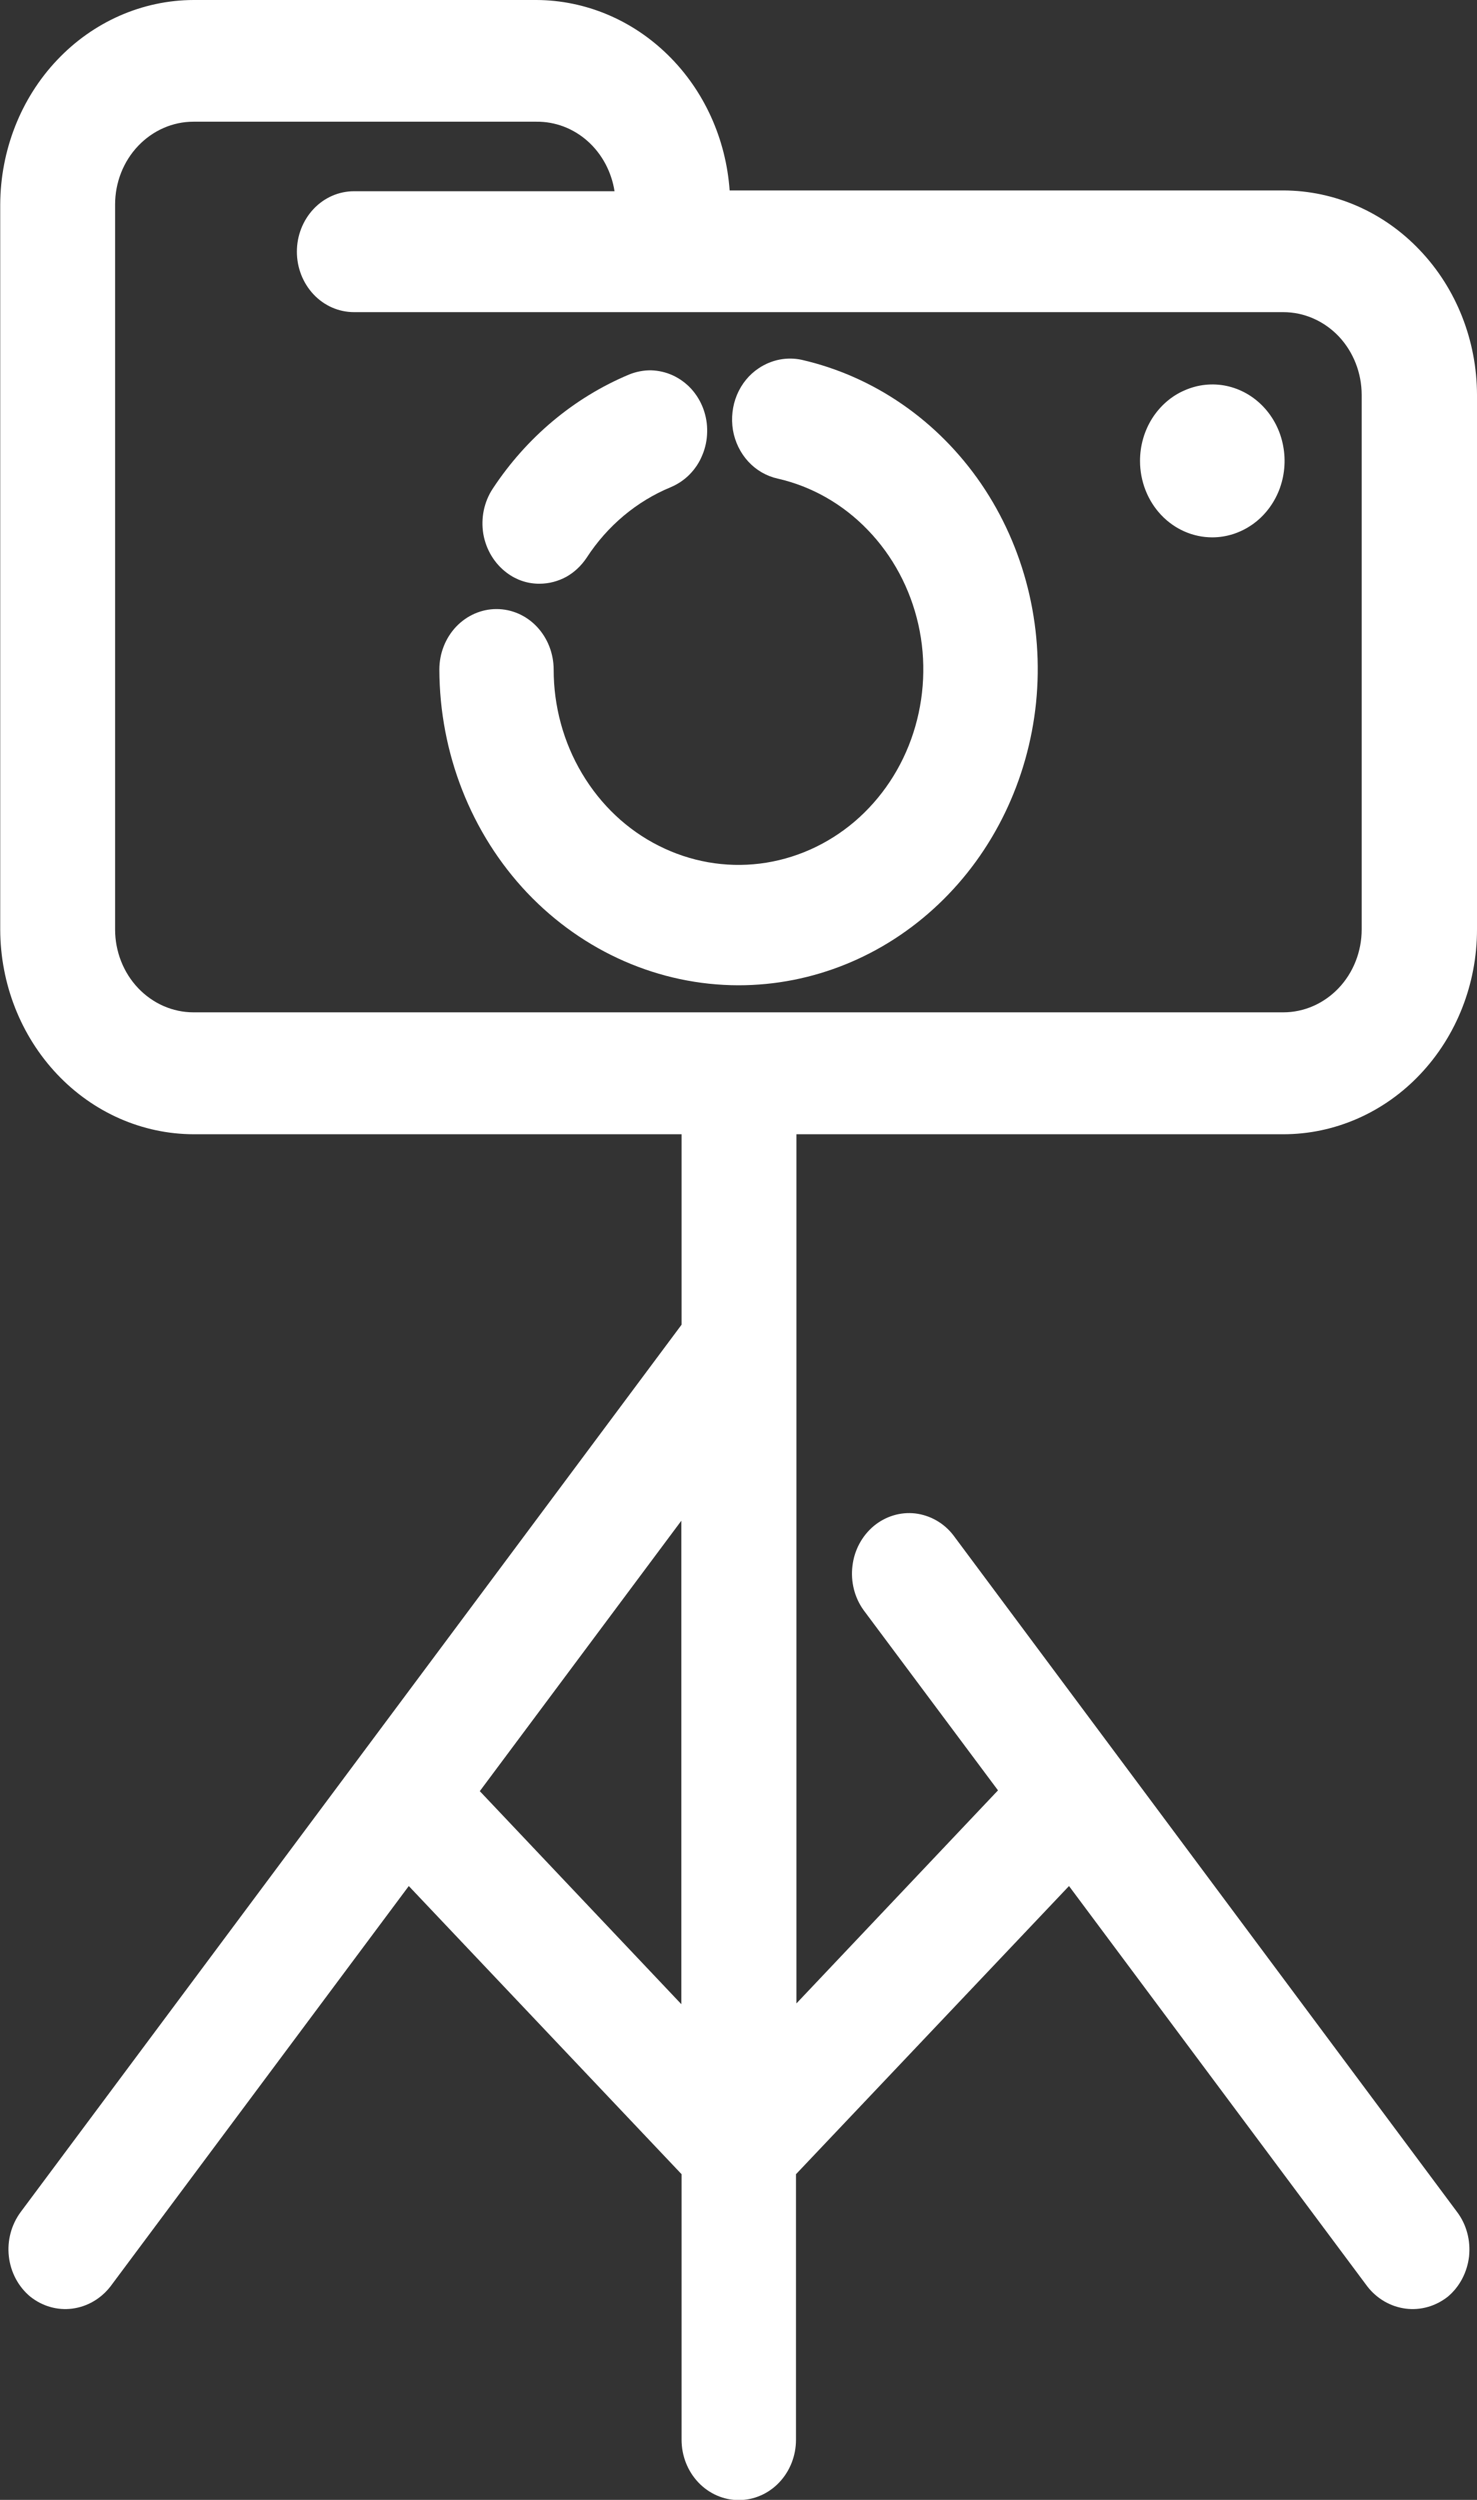 <?xml version="1.0" encoding="UTF-8"?> <svg xmlns="http://www.w3.org/2000/svg" width="13" height="22" viewBox="0 0 13 22" fill="none"><rect x="0" y="0" width="13" height="22" fill="#333333" stroke="none"/><g clip-path="url(#clip0_129:228)"><path d="M11.295 9.982C11.747 9.982 12.181 9.792 12.5 9.454C12.82 9.116 13 8.658 13 8.18V3.476C12.999 2.998 12.819 2.541 12.499 2.204C12.18 1.866 11.747 1.677 11.295 1.676H6.422C6.39 1.222 6.197 0.797 5.882 0.487C5.567 0.176 5.153 0.002 4.722 0H1.705C1.254 0.001 0.821 0.191 0.502 0.529C0.183 0.866 0.004 1.323 0.002 1.8V8.18C0.003 8.658 0.183 9.115 0.502 9.453C0.821 9.791 1.253 9.981 1.705 9.982H5.999V11.658L0.182 19.467C0.1 19.578 0.062 19.718 0.078 19.858C0.094 19.998 0.162 20.125 0.267 20.212C0.373 20.296 0.505 20.334 0.636 20.317C0.768 20.3 0.888 20.23 0.972 20.122L3.598 16.598L5.999 19.134V21.471C5.999 21.612 6.052 21.747 6.147 21.847C6.241 21.946 6.369 22.002 6.502 22.002C6.636 22.002 6.764 21.946 6.858 21.847C6.953 21.747 7.006 21.612 7.006 21.471V19.134L9.409 16.598L12.035 20.122C12.12 20.231 12.24 20.3 12.372 20.317C12.504 20.334 12.636 20.296 12.743 20.212C12.847 20.125 12.914 19.997 12.93 19.858C12.945 19.718 12.908 19.577 12.825 19.467L8.391 13.511C8.308 13.403 8.187 13.335 8.056 13.319C7.925 13.304 7.794 13.344 7.69 13.43C7.587 13.517 7.519 13.642 7.503 13.781C7.486 13.919 7.521 14.059 7.601 14.17L8.784 15.756L7.01 17.631V9.982H11.295ZM5.997 13.383V17.638L4.223 15.763L5.997 13.383ZM3.116 1.683C2.982 1.683 2.854 1.739 2.76 1.839C2.666 1.939 2.613 2.074 2.613 2.215C2.613 2.356 2.666 2.491 2.76 2.591C2.854 2.691 2.982 2.747 3.116 2.747H11.295C11.478 2.747 11.653 2.824 11.783 2.96C11.912 3.097 11.985 3.282 11.985 3.476V8.18C11.985 8.373 11.912 8.559 11.783 8.695C11.653 8.832 11.478 8.909 11.295 8.909H1.703C1.52 8.909 1.345 8.832 1.215 8.695C1.086 8.559 1.013 8.373 1.013 8.18V1.8C1.013 1.606 1.086 1.421 1.215 1.285C1.345 1.148 1.52 1.071 1.703 1.071H4.719C4.885 1.069 5.045 1.129 5.172 1.242C5.298 1.354 5.382 1.511 5.409 1.683H3.116Z" fill="white"></path><path d="M6.5 8.671C7.15 8.671 7.777 8.417 8.26 7.958C8.744 7.499 9.049 6.867 9.119 6.184C9.188 5.501 9.016 4.815 8.636 4.258C8.255 3.701 7.693 3.313 7.058 3.167C6.928 3.138 6.792 3.165 6.679 3.24C6.594 3.296 6.527 3.378 6.486 3.476C6.446 3.573 6.434 3.68 6.451 3.785C6.469 3.889 6.516 3.986 6.586 4.062C6.656 4.138 6.746 4.19 6.845 4.212C7.145 4.28 7.42 4.437 7.639 4.665C7.858 4.892 8.012 5.18 8.083 5.496C8.154 5.811 8.138 6.142 8.039 6.449C7.94 6.756 7.76 7.027 7.521 7.231C7.282 7.434 6.994 7.562 6.689 7.6C6.384 7.638 6.075 7.583 5.798 7.443C5.521 7.304 5.288 7.084 5.124 6.809C4.96 6.535 4.873 6.217 4.873 5.892C4.873 5.751 4.82 5.616 4.726 5.516C4.632 5.416 4.504 5.36 4.37 5.36C4.237 5.36 4.109 5.416 4.014 5.516C3.92 5.616 3.867 5.751 3.867 5.892C3.869 6.629 4.147 7.336 4.64 7.857C5.134 8.377 5.803 8.67 6.5 8.671Z" fill="white"></path><path d="M4.462 5.042C4.546 5.105 4.646 5.138 4.749 5.137C4.83 5.137 4.911 5.116 4.983 5.077C5.055 5.037 5.116 4.979 5.163 4.909C5.346 4.627 5.604 4.411 5.905 4.287C5.966 4.261 6.023 4.223 6.07 4.175C6.118 4.126 6.156 4.069 6.182 4.004C6.209 3.94 6.223 3.871 6.224 3.802C6.226 3.732 6.214 3.662 6.19 3.597C6.166 3.532 6.13 3.473 6.084 3.422C6.038 3.372 5.983 3.332 5.923 3.304C5.862 3.276 5.797 3.261 5.731 3.259C5.665 3.258 5.599 3.271 5.537 3.296C5.052 3.499 4.634 3.849 4.336 4.302C4.26 4.418 4.231 4.561 4.254 4.699C4.278 4.838 4.353 4.961 4.462 5.042Z" fill="white"></path><path d="M10.67 4.729C10.796 4.729 10.919 4.689 11.024 4.615C11.128 4.542 11.21 4.436 11.258 4.314C11.306 4.191 11.319 4.055 11.294 3.925C11.27 3.794 11.209 3.674 11.12 3.58C11.031 3.486 10.918 3.422 10.794 3.396C10.671 3.37 10.543 3.384 10.427 3.435C10.31 3.485 10.211 3.572 10.141 3.682C10.071 3.793 10.034 3.923 10.034 4.056C10.034 4.235 10.101 4.406 10.22 4.532C10.339 4.658 10.501 4.729 10.67 4.729Z" fill="white"></path></g><defs><clipPath id="clip0_129:228"><rect width="13" height="22" fill="white"></rect></clipPath></defs></svg> 
